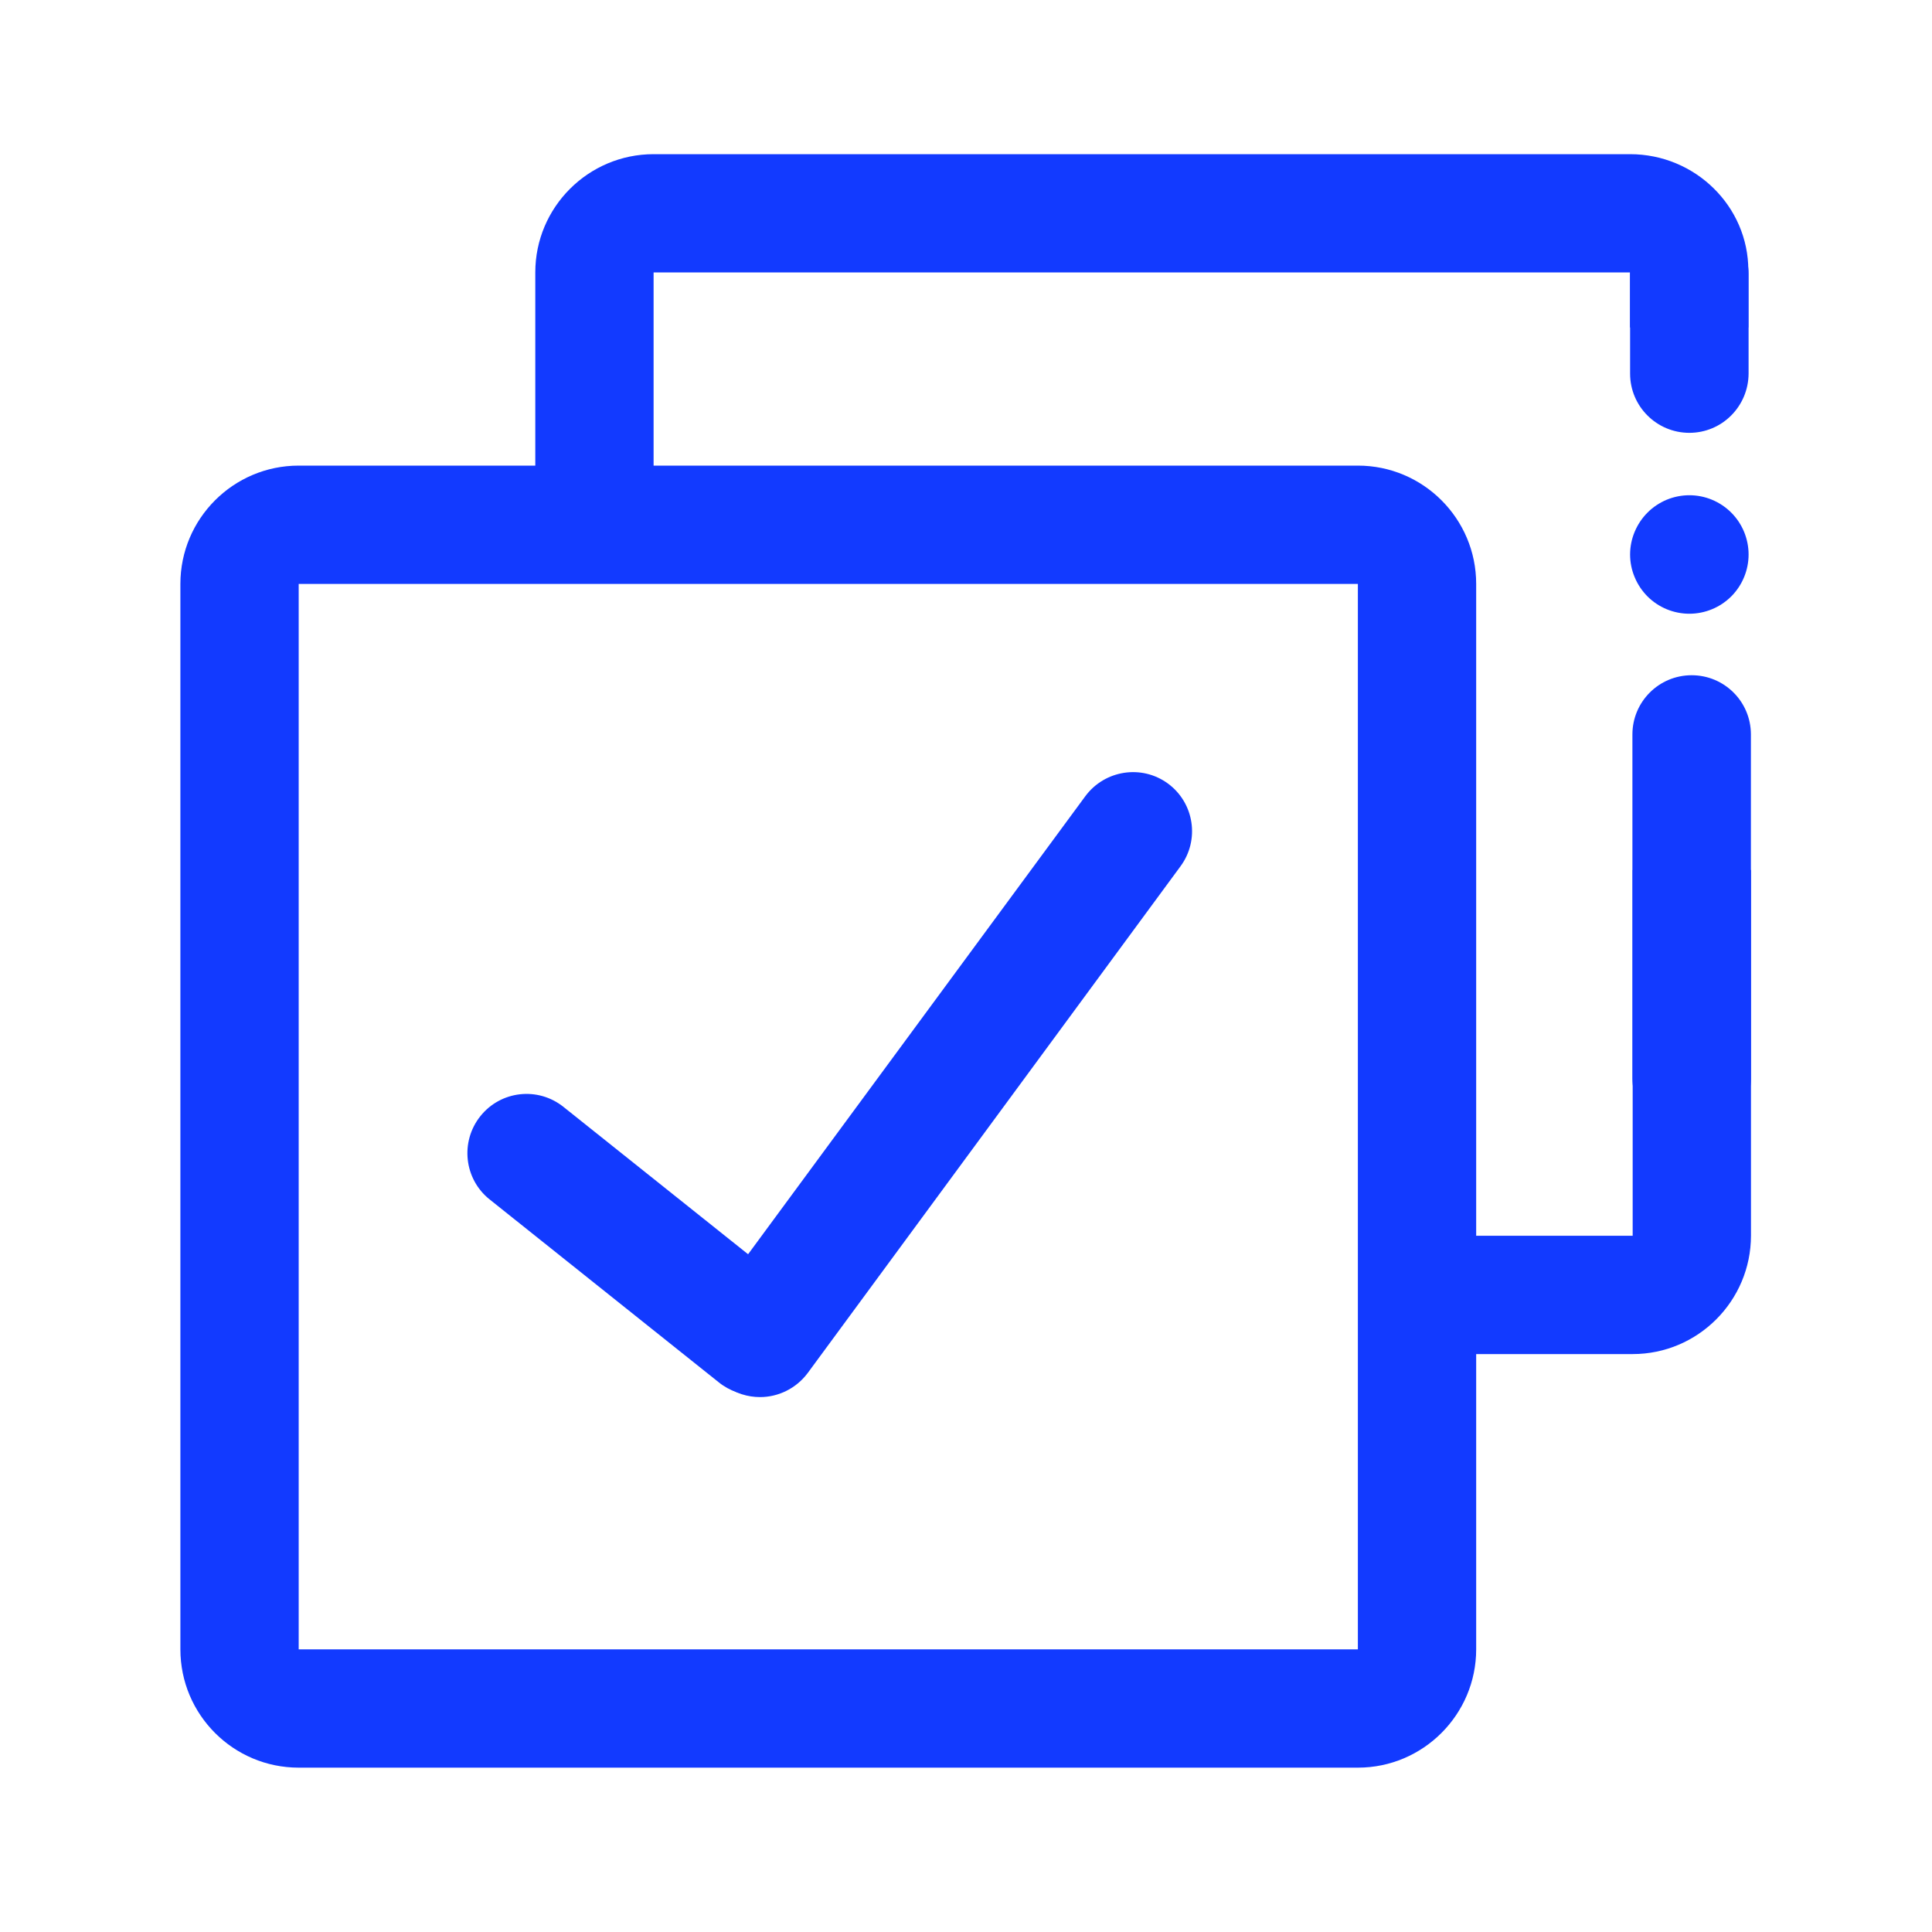<svg width="30" height="30" viewBox="0 0 30 30" fill="none" xmlns="http://www.w3.org/2000/svg">
<path d="M25.352 21.026H21.977V19.189H25.352V13.509H27.189V19.186C27.189 20.2 26.365 21.026 25.352 21.026Z" fill="#123AFF"/>
<path d="M26.268 17.663C25.761 17.663 25.348 17.253 25.348 16.743V11.405C25.348 10.898 25.758 10.485 26.268 10.485C26.777 10.485 27.188 10.896 27.188 11.405V16.743C27.188 17.25 26.777 17.663 26.268 17.663ZM21.085 27.448H4.638C3.624 27.448 2.801 26.625 2.801 25.611V9.067C2.801 8.054 3.624 7.23 4.638 7.23H21.085C22.099 7.23 22.922 8.054 22.922 9.067V25.611C22.922 26.622 22.099 27.448 21.085 27.448ZM4.638 9.067V25.611H21.085V9.067H4.638ZM26.232 6.721C25.726 6.721 25.312 6.311 25.312 5.801V4.257C25.312 3.75 25.723 3.337 26.232 3.337C26.742 3.337 27.152 3.747 27.152 4.257V5.801C27.149 6.311 26.739 6.721 26.232 6.721Z" fill="#123AFF"/>
<path d="M10.149 8.238H8.312V4.23C8.312 3.217 9.136 2.394 10.149 2.394H25.311C26.324 2.394 27.148 3.205 27.148 4.198V5.086H25.311V4.23H10.149V8.238Z" fill="#123AFF"/>
<path d="M25.312 8.61C25.312 8.731 25.336 8.851 25.383 8.962C25.429 9.074 25.497 9.175 25.582 9.261C25.667 9.346 25.769 9.414 25.88 9.46C25.992 9.506 26.112 9.53 26.232 9.53C26.353 9.53 26.473 9.506 26.584 9.46C26.696 9.414 26.797 9.346 26.883 9.261C26.968 9.175 27.036 9.074 27.082 8.962C27.128 8.851 27.152 8.731 27.152 8.61C27.152 8.49 27.128 8.37 27.082 8.258C27.036 8.147 26.968 8.045 26.883 7.96C26.797 7.874 26.696 7.807 26.584 7.76C26.473 7.714 26.353 7.69 26.232 7.69C26.112 7.69 25.992 7.714 25.88 7.76C25.769 7.807 25.667 7.874 25.582 7.96C25.497 8.045 25.429 8.147 25.383 8.258C25.336 8.37 25.312 8.49 25.312 8.61Z" fill="#123AFF"/>
<path d="M11.802 21.694C11.612 21.694 11.421 21.636 11.257 21.516C10.847 21.214 10.762 20.64 11.061 20.23L16.853 12.363C17.155 11.956 17.729 11.868 18.136 12.167C18.546 12.469 18.631 13.043 18.332 13.45L12.543 21.319C12.362 21.562 12.083 21.694 11.802 21.694Z" fill="#123AFF"/>
<path d="M11.733 21.665C11.531 21.665 11.329 21.601 11.159 21.463L7.602 18.624C7.207 18.308 7.142 17.73 7.459 17.332C7.775 16.936 8.352 16.869 8.751 17.189L12.307 20.027C12.703 20.344 12.767 20.921 12.451 21.319C12.269 21.545 12.003 21.665 11.733 21.665Z" fill="#123AFF"/>
</svg>
